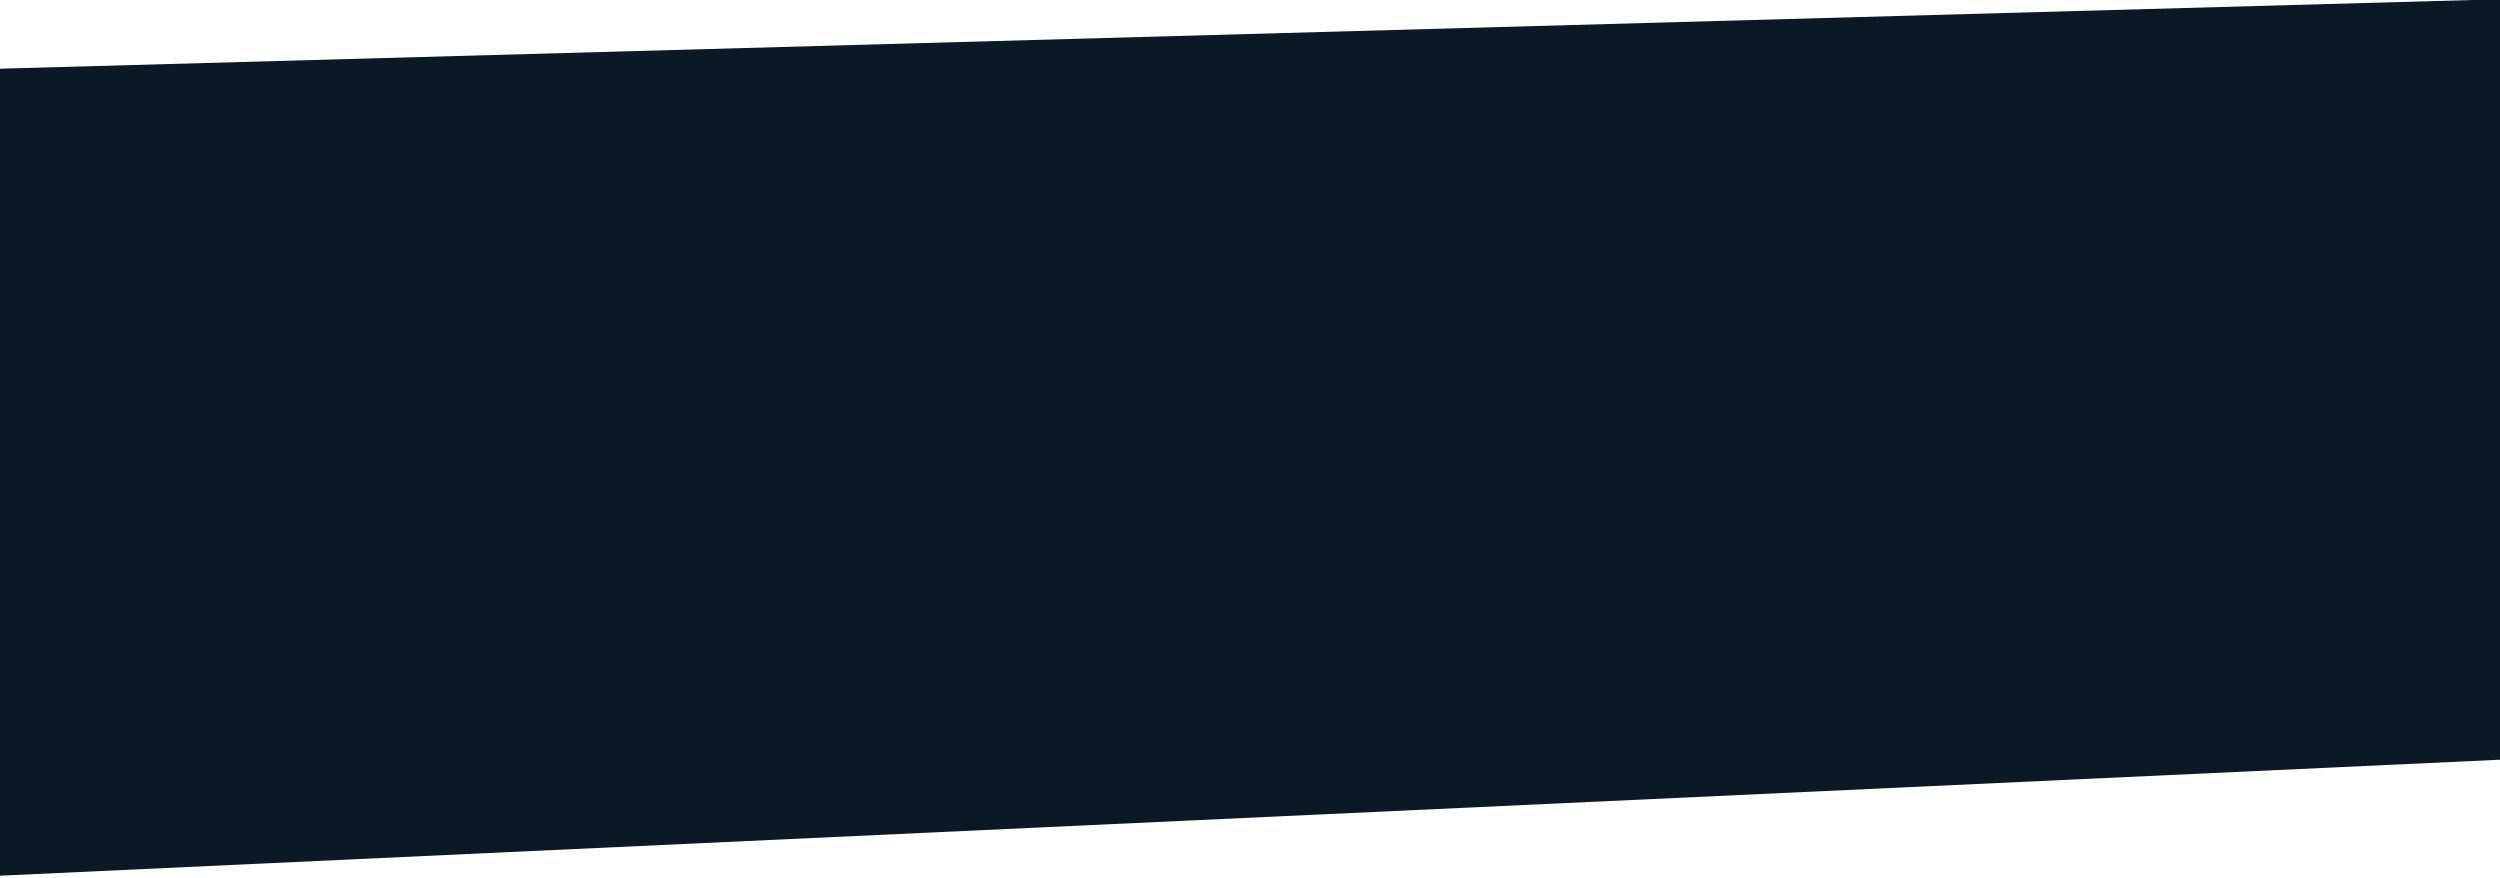 <svg preserveAspectRatio="none" width="1440" height="506" viewBox="0 0 1440 506" fill="none" xmlns="http://www.w3.org/2000/svg">
<path d="M-34.5 506L1442 437.5L1433 286L-17.5 311L-34.5 506Z" fill="#0b1926"/>
<path fill-rule="evenodd" clip-rule="evenodd" d="M-33.5 40.5L1442 -0.5V156.5L-8.5 181.5L-33.5 40.5ZM1458 428.5L-37 485.5L-17.5 313L1433 288L1458 428.5Z" fill="#0b1926"/>
<path fill-rule="evenodd" clip-rule="evenodd" d="M1448 24.5L-8.5 65.5V211.5L-0 211.354V253.854L-8.5 254V446L1442 412.5V229L1440 229.034V186.534L1442 186.5L1448 24.5Z" fill="#0b1926"/>
</svg>

